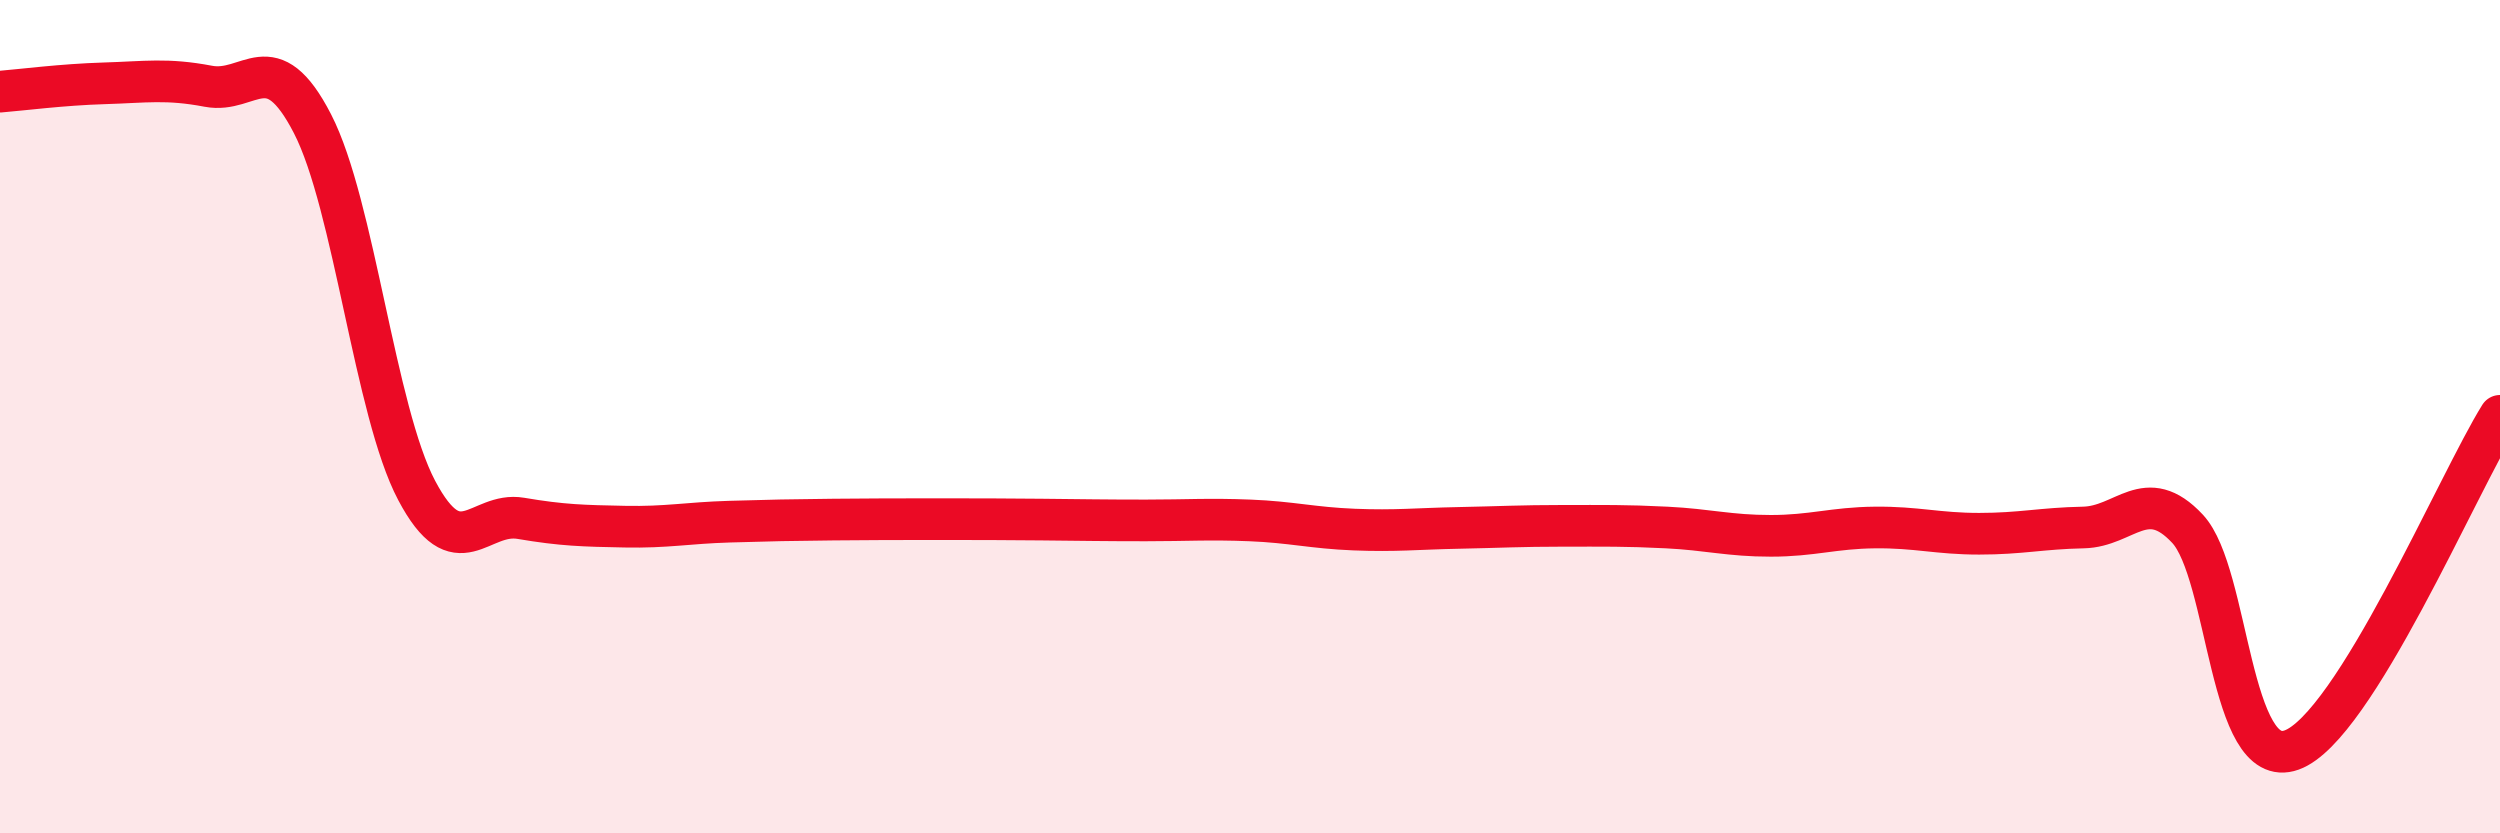
    <svg width="60" height="20" viewBox="0 0 60 20" xmlns="http://www.w3.org/2000/svg">
      <path
        d="M 0,2.2 C 0.5,2.16 1.5,2.03 2.5,2 C 3.5,1.97 4,1.88 5,2.07 C 6,2.26 6.5,1.03 7.5,2.97 C 8.5,4.91 9,9.88 10,11.77 C 11,13.66 11.5,12.27 12.5,12.44 C 13.5,12.61 14,12.62 15,12.64 C 16,12.66 16.5,12.55 17.5,12.52 C 18.5,12.49 19,12.48 20,12.47 C 21,12.46 21.5,12.46 22.5,12.46 C 23.5,12.46 24,12.46 25,12.47 C 26,12.48 26.5,12.49 27.5,12.49 C 28.5,12.49 29,12.45 30,12.49 C 31,12.53 31.5,12.67 32.5,12.71 C 33.5,12.75 34,12.69 35,12.67 C 36,12.65 36.5,12.62 37.5,12.62 C 38.5,12.62 39,12.61 40,12.66 C 41,12.71 41.5,12.86 42.5,12.86 C 43.5,12.86 44,12.67 45,12.66 C 46,12.65 46.5,12.81 47.5,12.81 C 48.5,12.81 49,12.68 50,12.66 C 51,12.64 51.5,11.62 52.5,12.69 C 53.5,13.76 53.5,18.54 55,18 C 56.5,17.46 59,11.58 60,9.98L60 20L0 20Z"
        fill="#EB0A25"
        opacity="0.1"
        stroke-linecap="round"
        stroke-linejoin="round"
      />
      <path
        d="M 0,2.2 C 0.5,2.16 1.5,2.03 2.5,2 C 3.5,1.97 4,1.88 5,2.07 C 6,2.26 6.5,1.03 7.5,2.97 C 8.5,4.91 9,9.88 10,11.77 C 11,13.66 11.5,12.27 12.5,12.44 C 13.5,12.61 14,12.62 15,12.64 C 16,12.66 16.5,12.55 17.5,12.52 C 18.5,12.49 19,12.48 20,12.47 C 21,12.46 21.5,12.46 22.5,12.46 C 23.5,12.46 24,12.46 25,12.47 C 26,12.48 26.5,12.49 27.5,12.49 C 28.5,12.49 29,12.45 30,12.49 C 31,12.53 31.5,12.67 32.5,12.71 C 33.5,12.75 34,12.69 35,12.67 C 36,12.65 36.5,12.62 37.5,12.62 C 38.5,12.62 39,12.61 40,12.66 C 41,12.71 41.5,12.86 42.5,12.86 C 43.5,12.86 44,12.67 45,12.66 C 46,12.65 46.5,12.81 47.5,12.81 C 48.5,12.81 49,12.68 50,12.66 C 51,12.64 51.5,11.62 52.5,12.69 C 53.5,13.76 53.5,18.54 55,18 C 56.5,17.46 59,11.58 60,9.98"
        stroke="#EB0A25"
        stroke-width="1"
        fill="none"
        stroke-linecap="round"
        stroke-linejoin="round"
      />
    </svg>
  